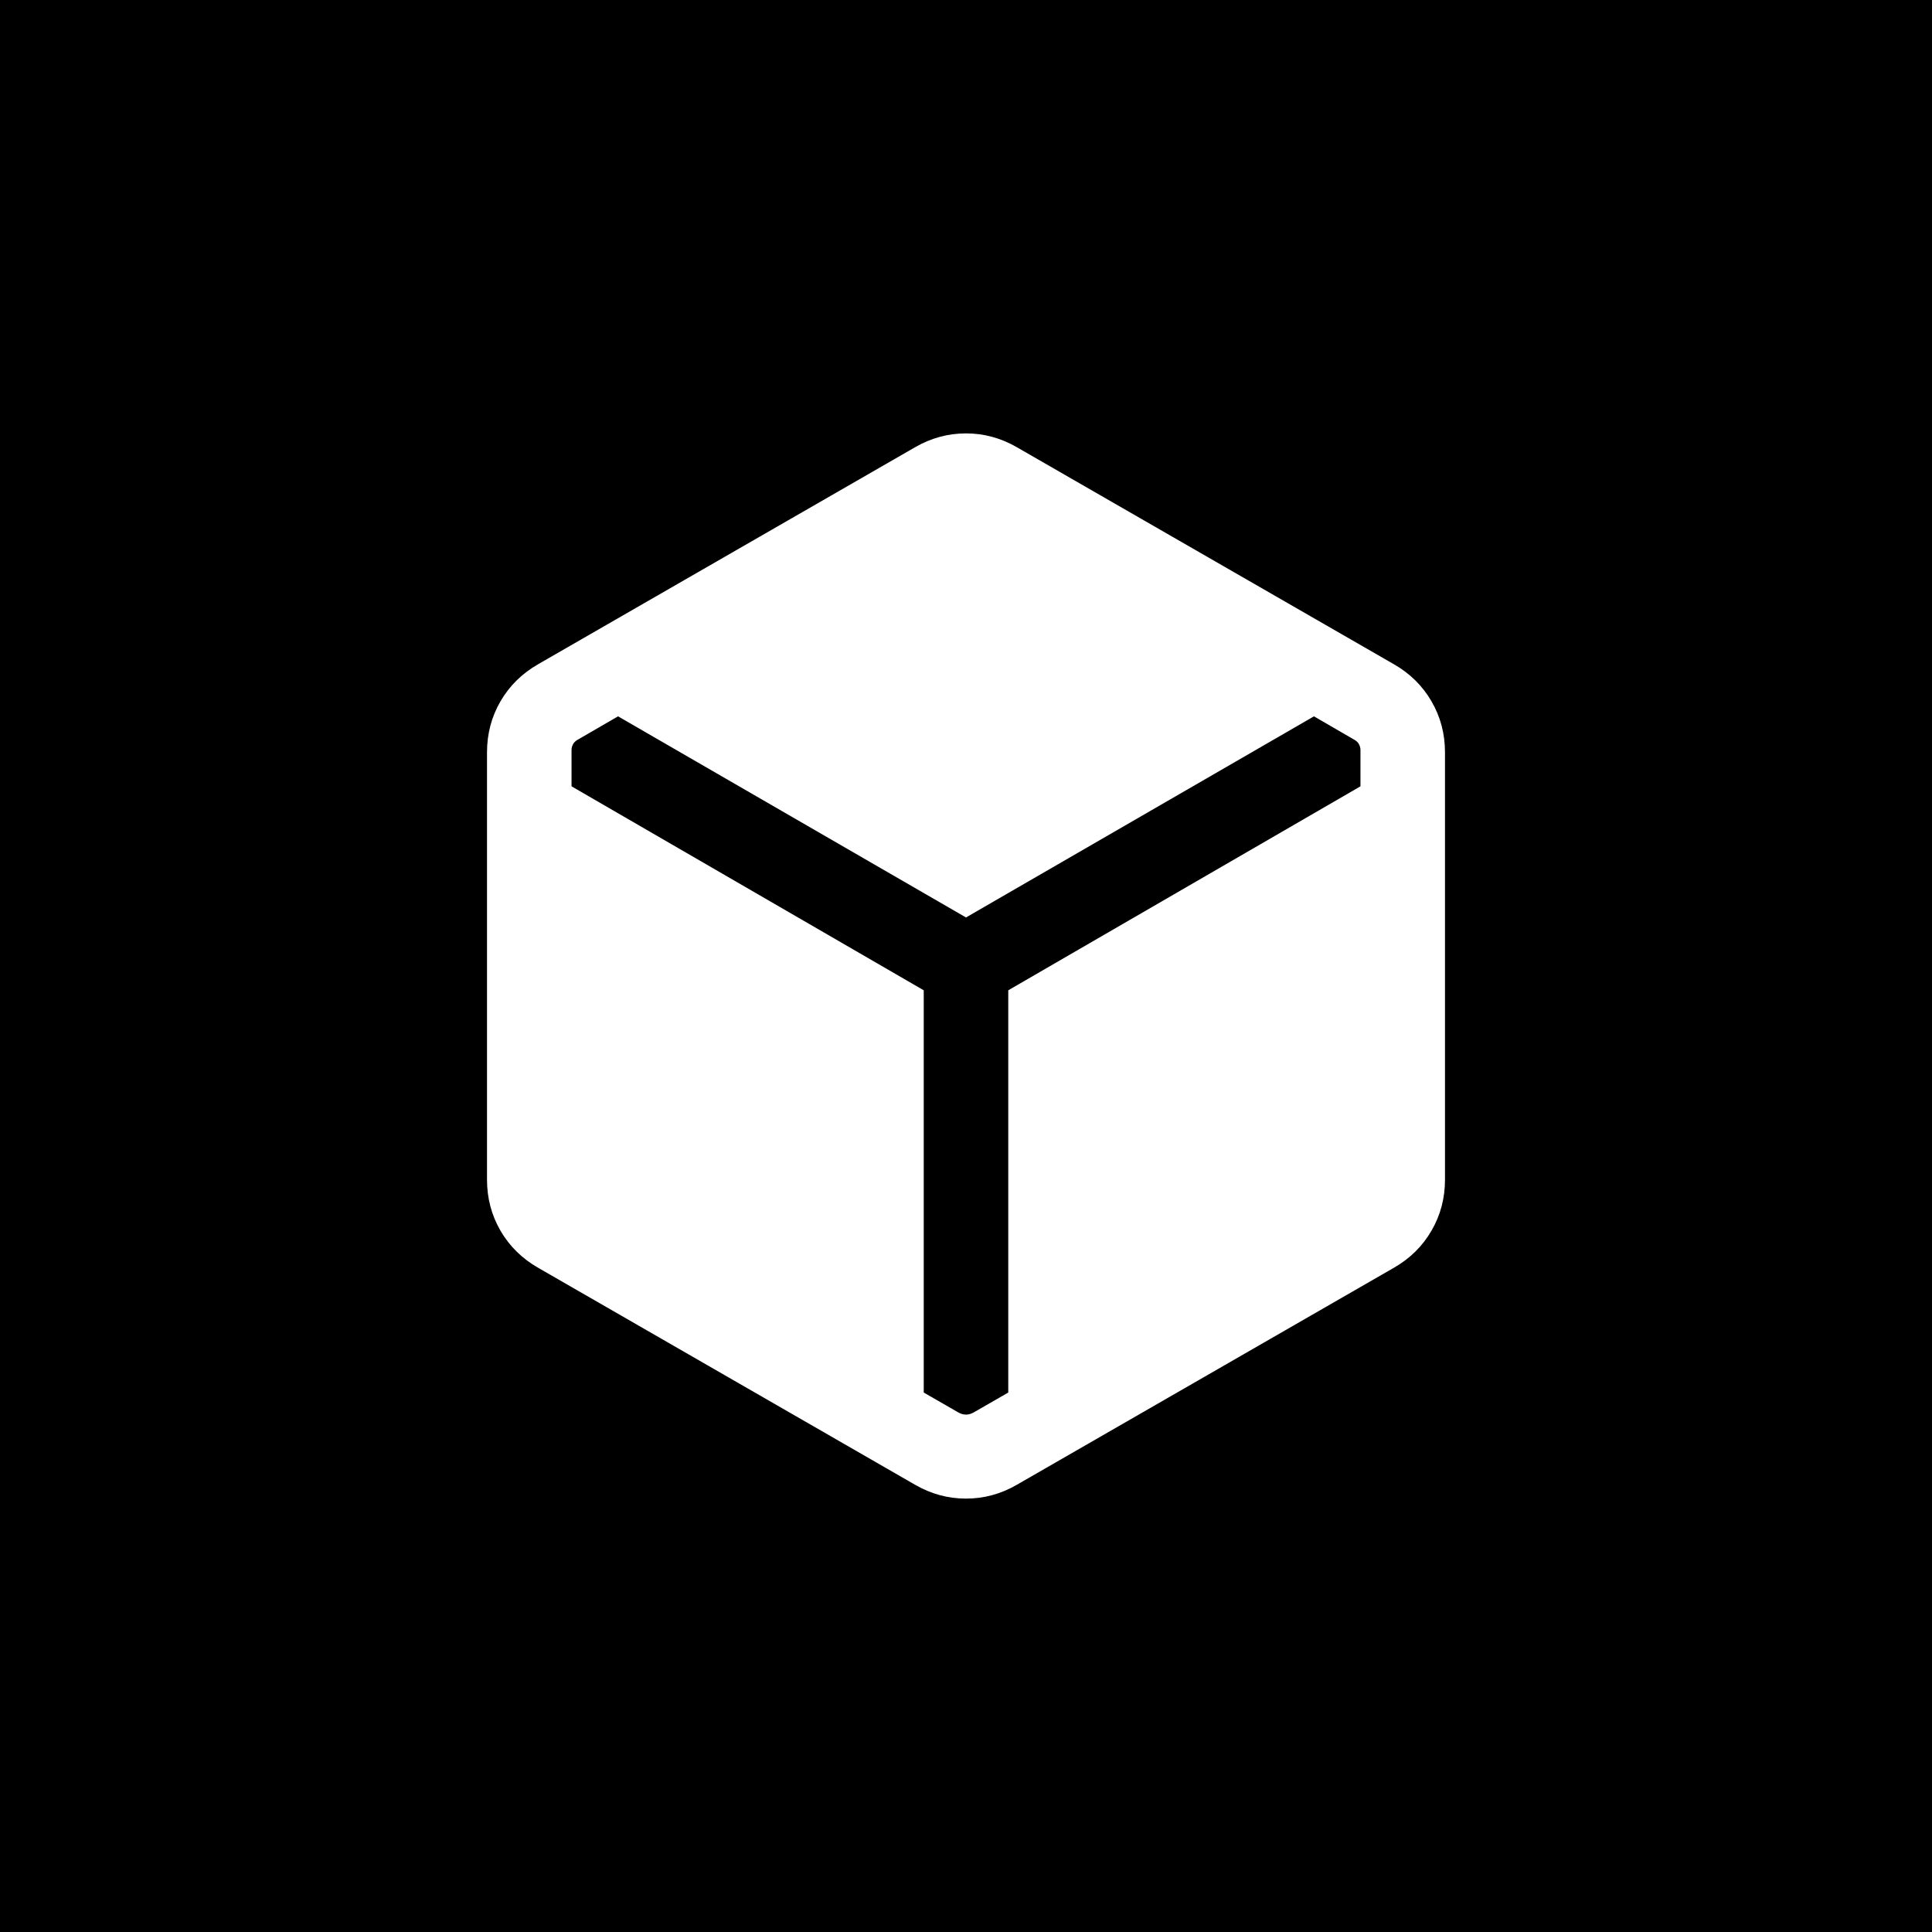 <svg width="40" height="40" viewBox="0 0 40 40" fill="none" xmlns="http://www.w3.org/2000/svg">
<rect width="40" height="40" fill="#4F9CB4" style="fill:#4F9CB4;fill:color(display-p3 0.31 0.613 0.706);fill-opacity:1;"/>
<path d="M18.945 30.74L11.138 26.246C10.806 26.055 10.547 25.799 10.361 25.479C10.176 25.159 10.083 24.807 10.083 24.424V15.576C10.083 15.193 10.176 14.841 10.361 14.521C10.547 14.201 10.806 13.945 11.138 13.754L18.945 9.26C19.277 9.068 19.629 8.973 20 8.973C20.371 8.973 20.722 9.068 21.054 9.26L28.862 13.754C29.194 13.945 29.453 14.201 29.638 14.521C29.824 14.841 29.917 15.193 29.917 15.576V24.424C29.917 24.807 29.824 25.159 29.638 25.479C29.453 25.799 29.194 26.055 28.862 26.246L21.054 30.74C20.722 30.932 20.371 31.027 20 31.027C19.629 31.027 19.277 30.932 18.945 30.74ZM19.125 20.503V28.831L19.843 29.244C19.895 29.273 19.948 29.288 20 29.288C20.052 29.288 20.105 29.273 20.157 29.244L20.875 28.831V20.503L28.167 16.28V15.526C28.167 15.489 28.157 15.451 28.139 15.414C28.12 15.377 28.092 15.347 28.054 15.324L27.204 14.831L20 18.995L12.796 14.831L11.945 15.324C11.908 15.347 11.88 15.377 11.861 15.414C11.843 15.451 11.833 15.489 11.833 15.526V16.28L19.125 20.503Z" fill="white" style="fill:white;fill-opacity:1;"/>
</svg>
